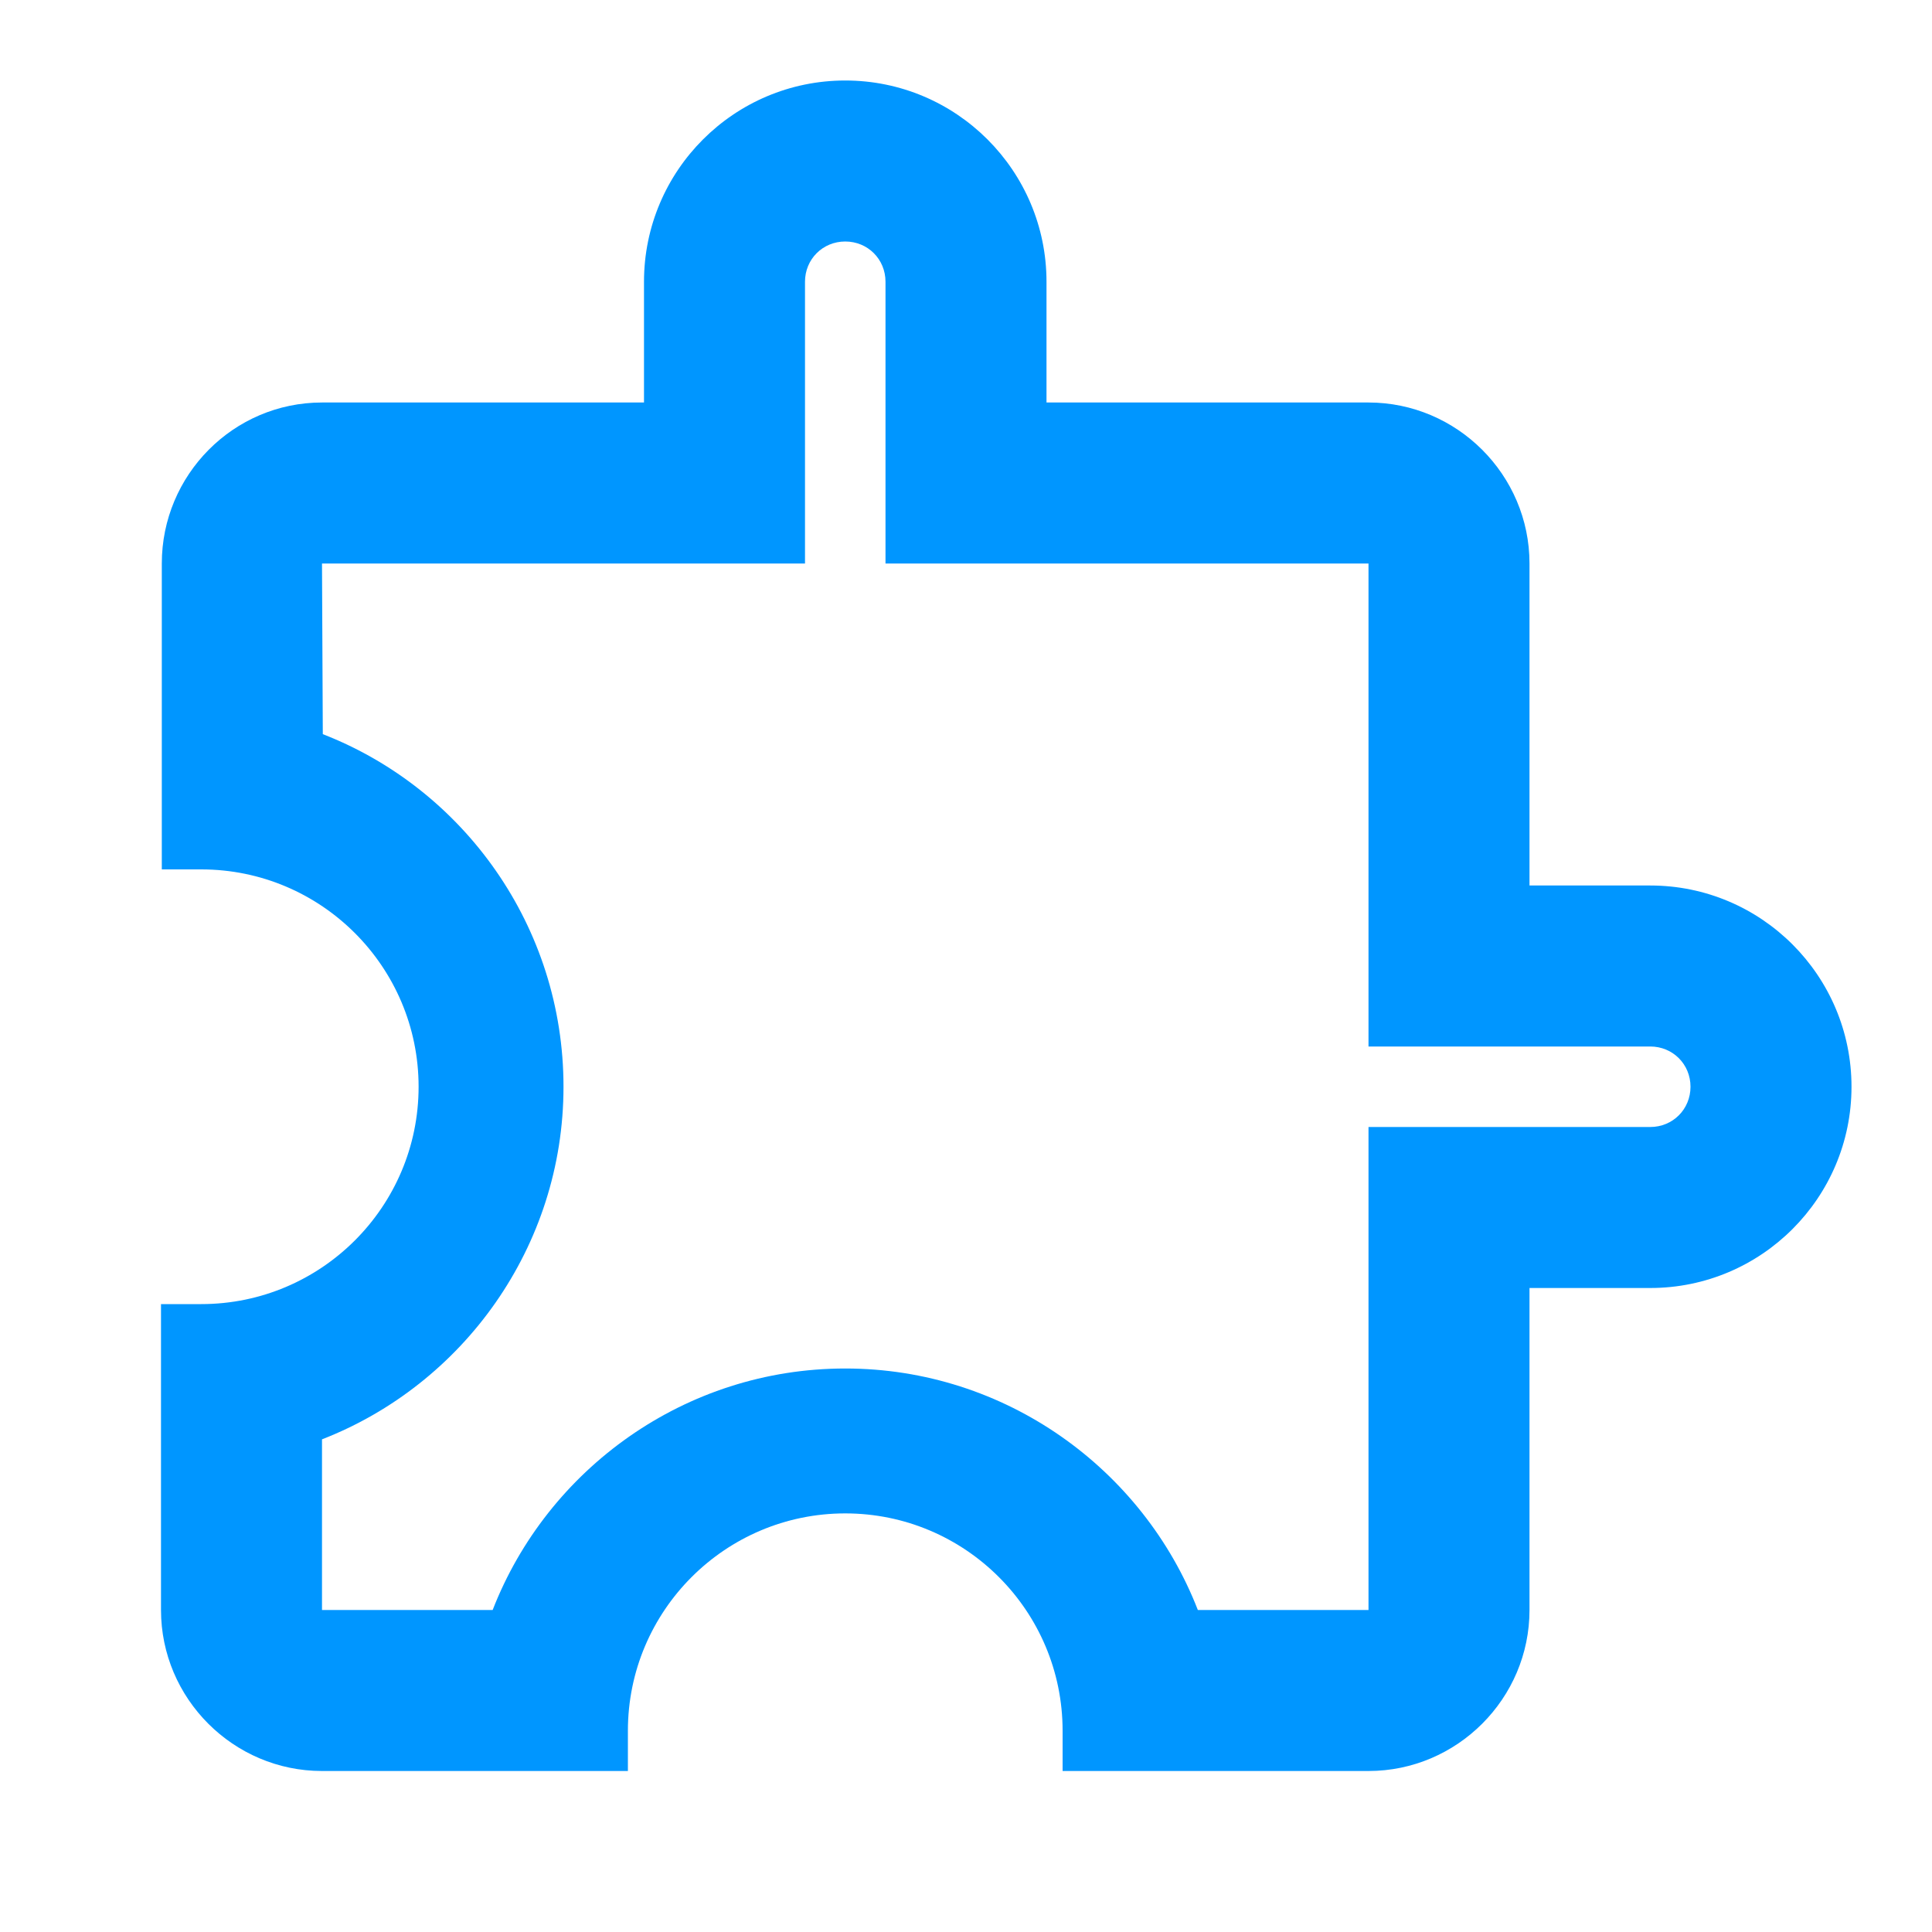 <svg width="36" height="36" viewBox="0 0 36 36" fill="none" xmlns="http://www.w3.org/2000/svg">
<path fill-rule="evenodd" clip-rule="evenodd" d="M28.5 16.5H30.75C32.82 16.5 34.5 18.18 34.5 20.25C34.5 22.32 32.82 24 30.75 24H28.5V30C28.5 31.65 27.15 33 25.5 33H19.8V32.25C19.8 30.015 17.985 28.2 15.75 28.2C13.515 28.2 11.7 30.015 11.7 32.25V33H6C4.35 33 3 31.65 3 30V24.3H3.75C5.985 24.3 7.8 22.485 7.8 20.25C7.8 18.015 5.985 16.2 3.75 16.2H3.015V10.5C3.015 8.85 4.35 7.5 6 7.5H12V5.25C12 3.18 13.68 1.5 15.75 1.5C17.82 1.5 19.5 3.18 19.5 5.25V7.5H25.5C27.15 7.5 28.5 8.85 28.5 10.5V16.5ZM15.75 4.5C16.17 4.5 16.5 4.83 16.5 5.25V10.5H25.5V19.5H30.75C31.17 19.5 31.5 19.83 31.5 20.25C31.5 20.67 31.17 21 30.75 21H25.5V30H22.32C21.3 27.375 18.735 25.5 15.75 25.5C12.765 25.5 10.2 27.375 9.18 30H6V26.82C8.625 25.8 10.5 23.235 10.5 20.25C10.5 17.265 8.64 14.7 6.015 13.68L6 10.5H15V5.25C15 4.83 15.33 4.5 15.75 4.5Z" fill="#0096FF"/>
</svg>
